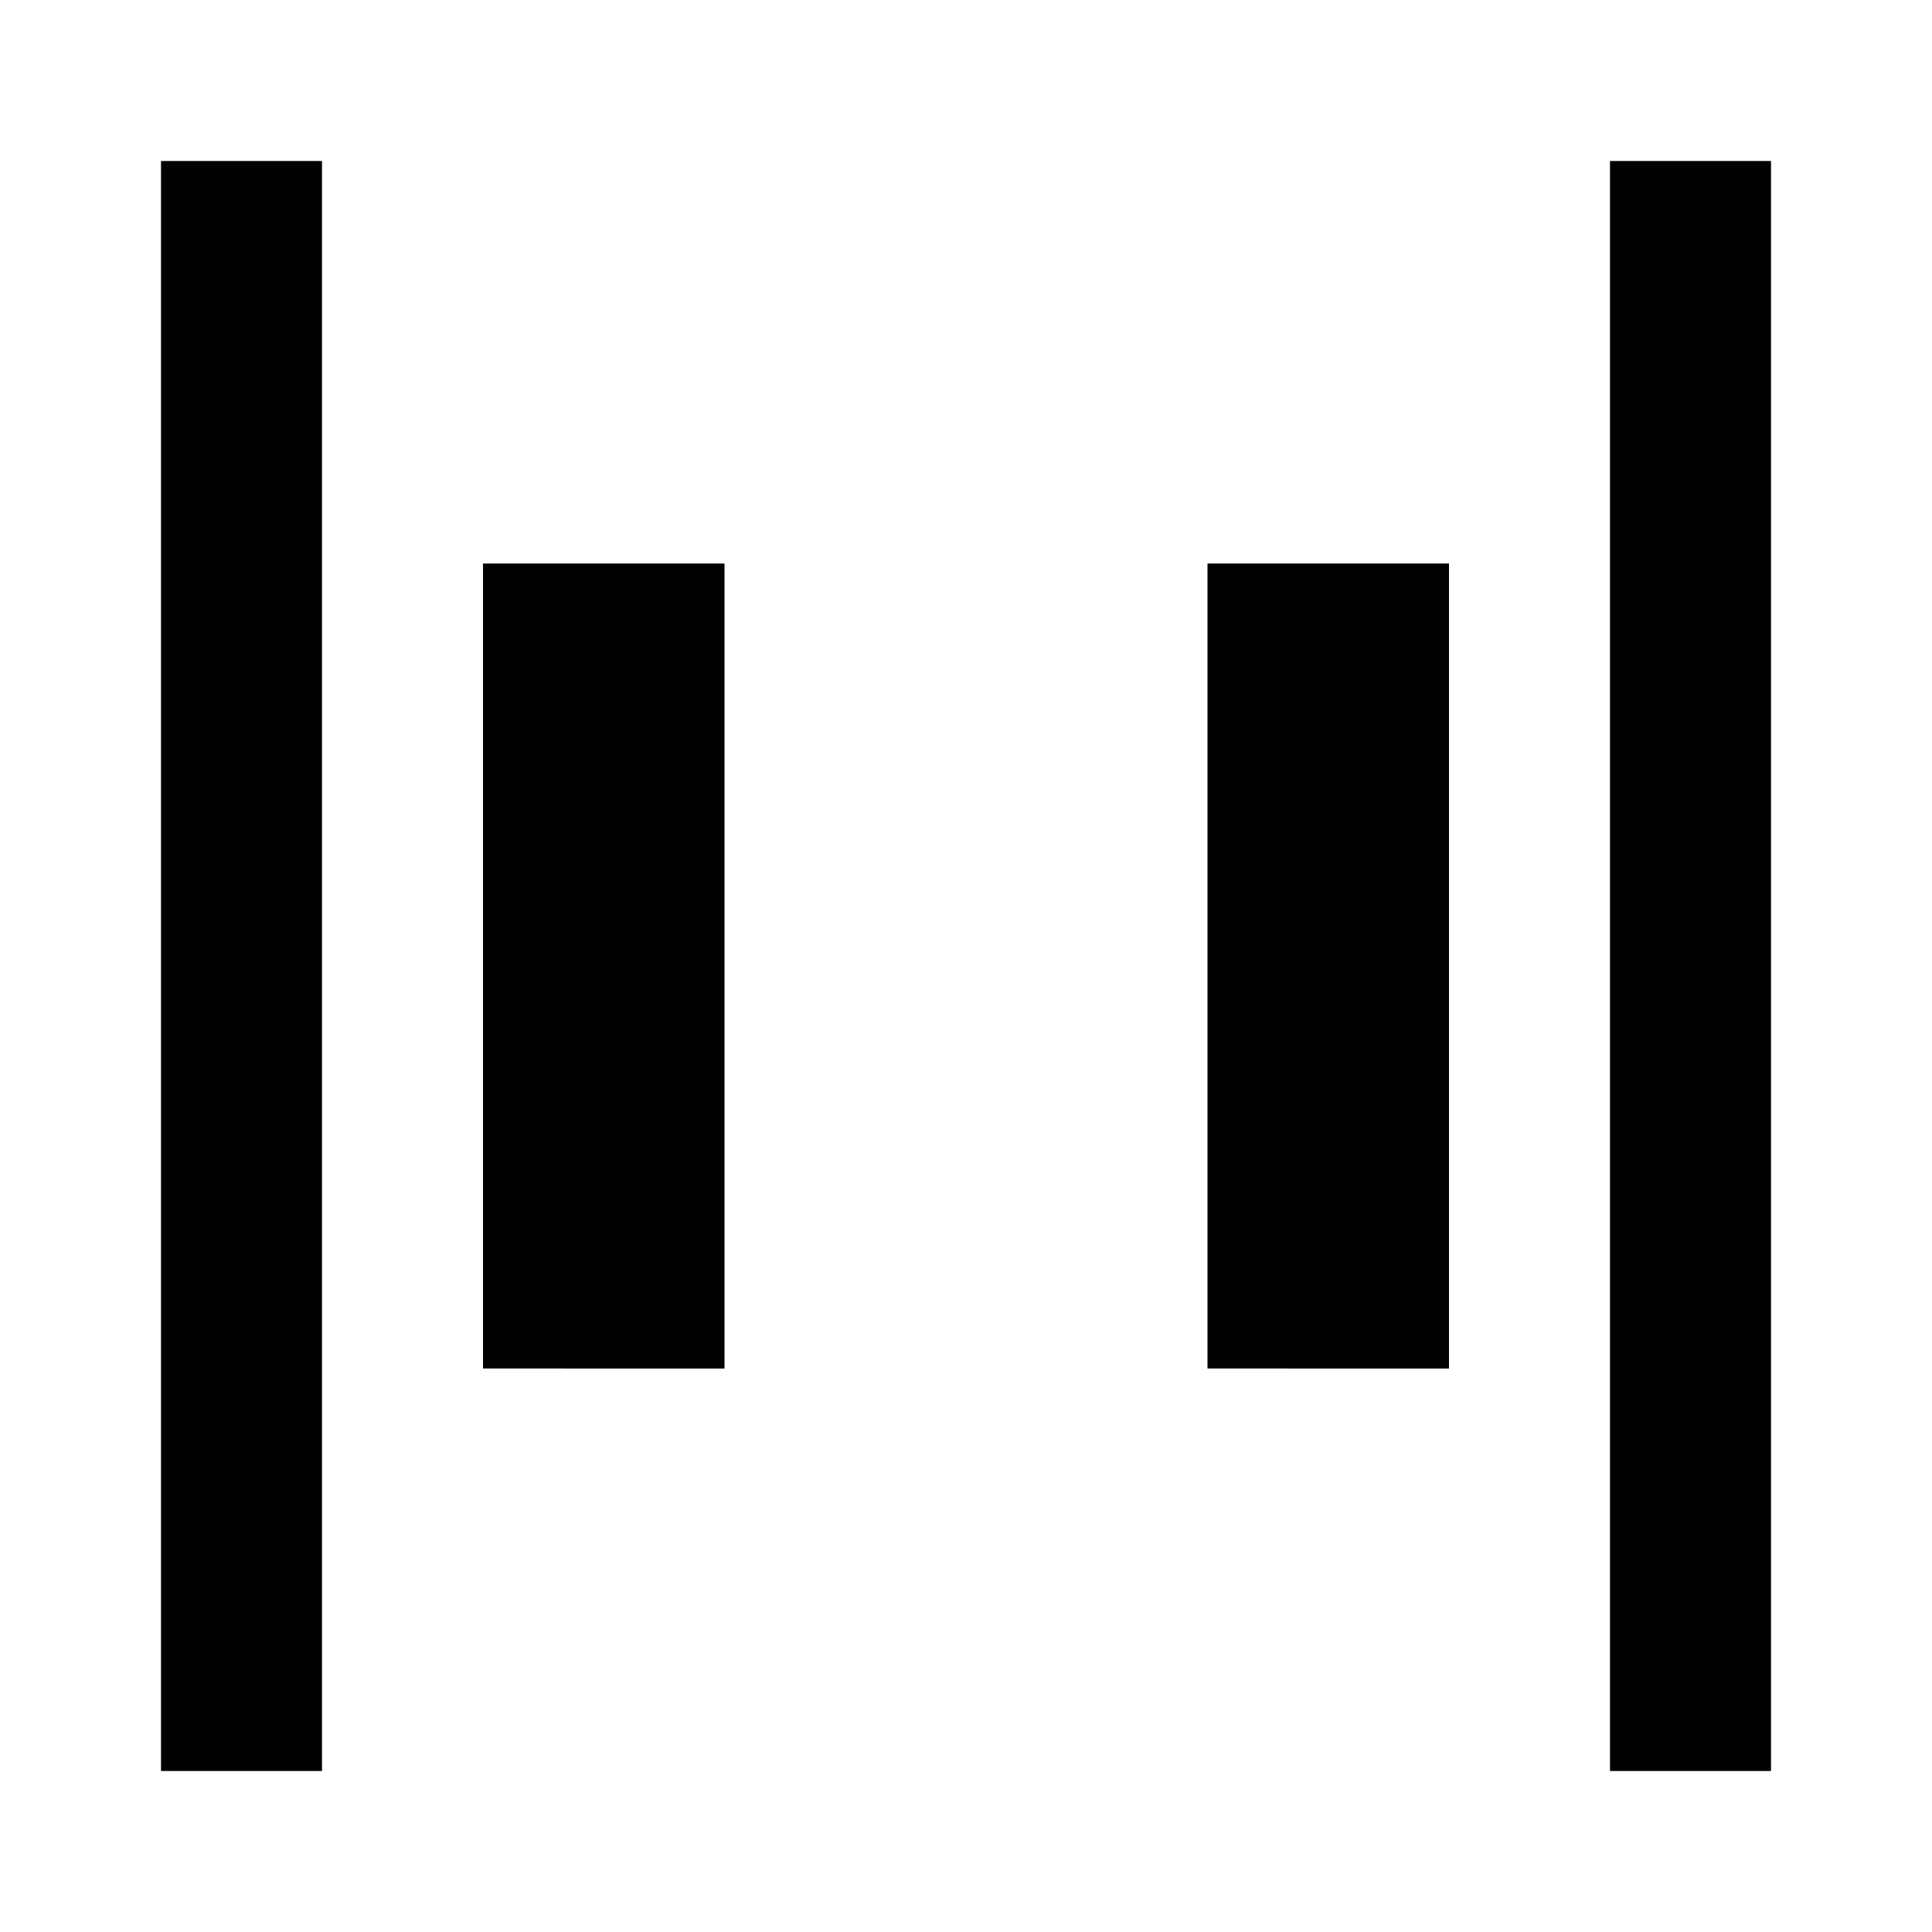 <svg fill="#000000" width="24px" viewBox="0 -960 960 960" height="24px" xmlns="http://www.w3.org/2000/svg"><path d="M800-80v-800h80v800h-80ZM80-80v-800h80v800H80Zm520-200v-400h120v400H600Zm-360 0v-400h120v400H240Z"></path></svg>
